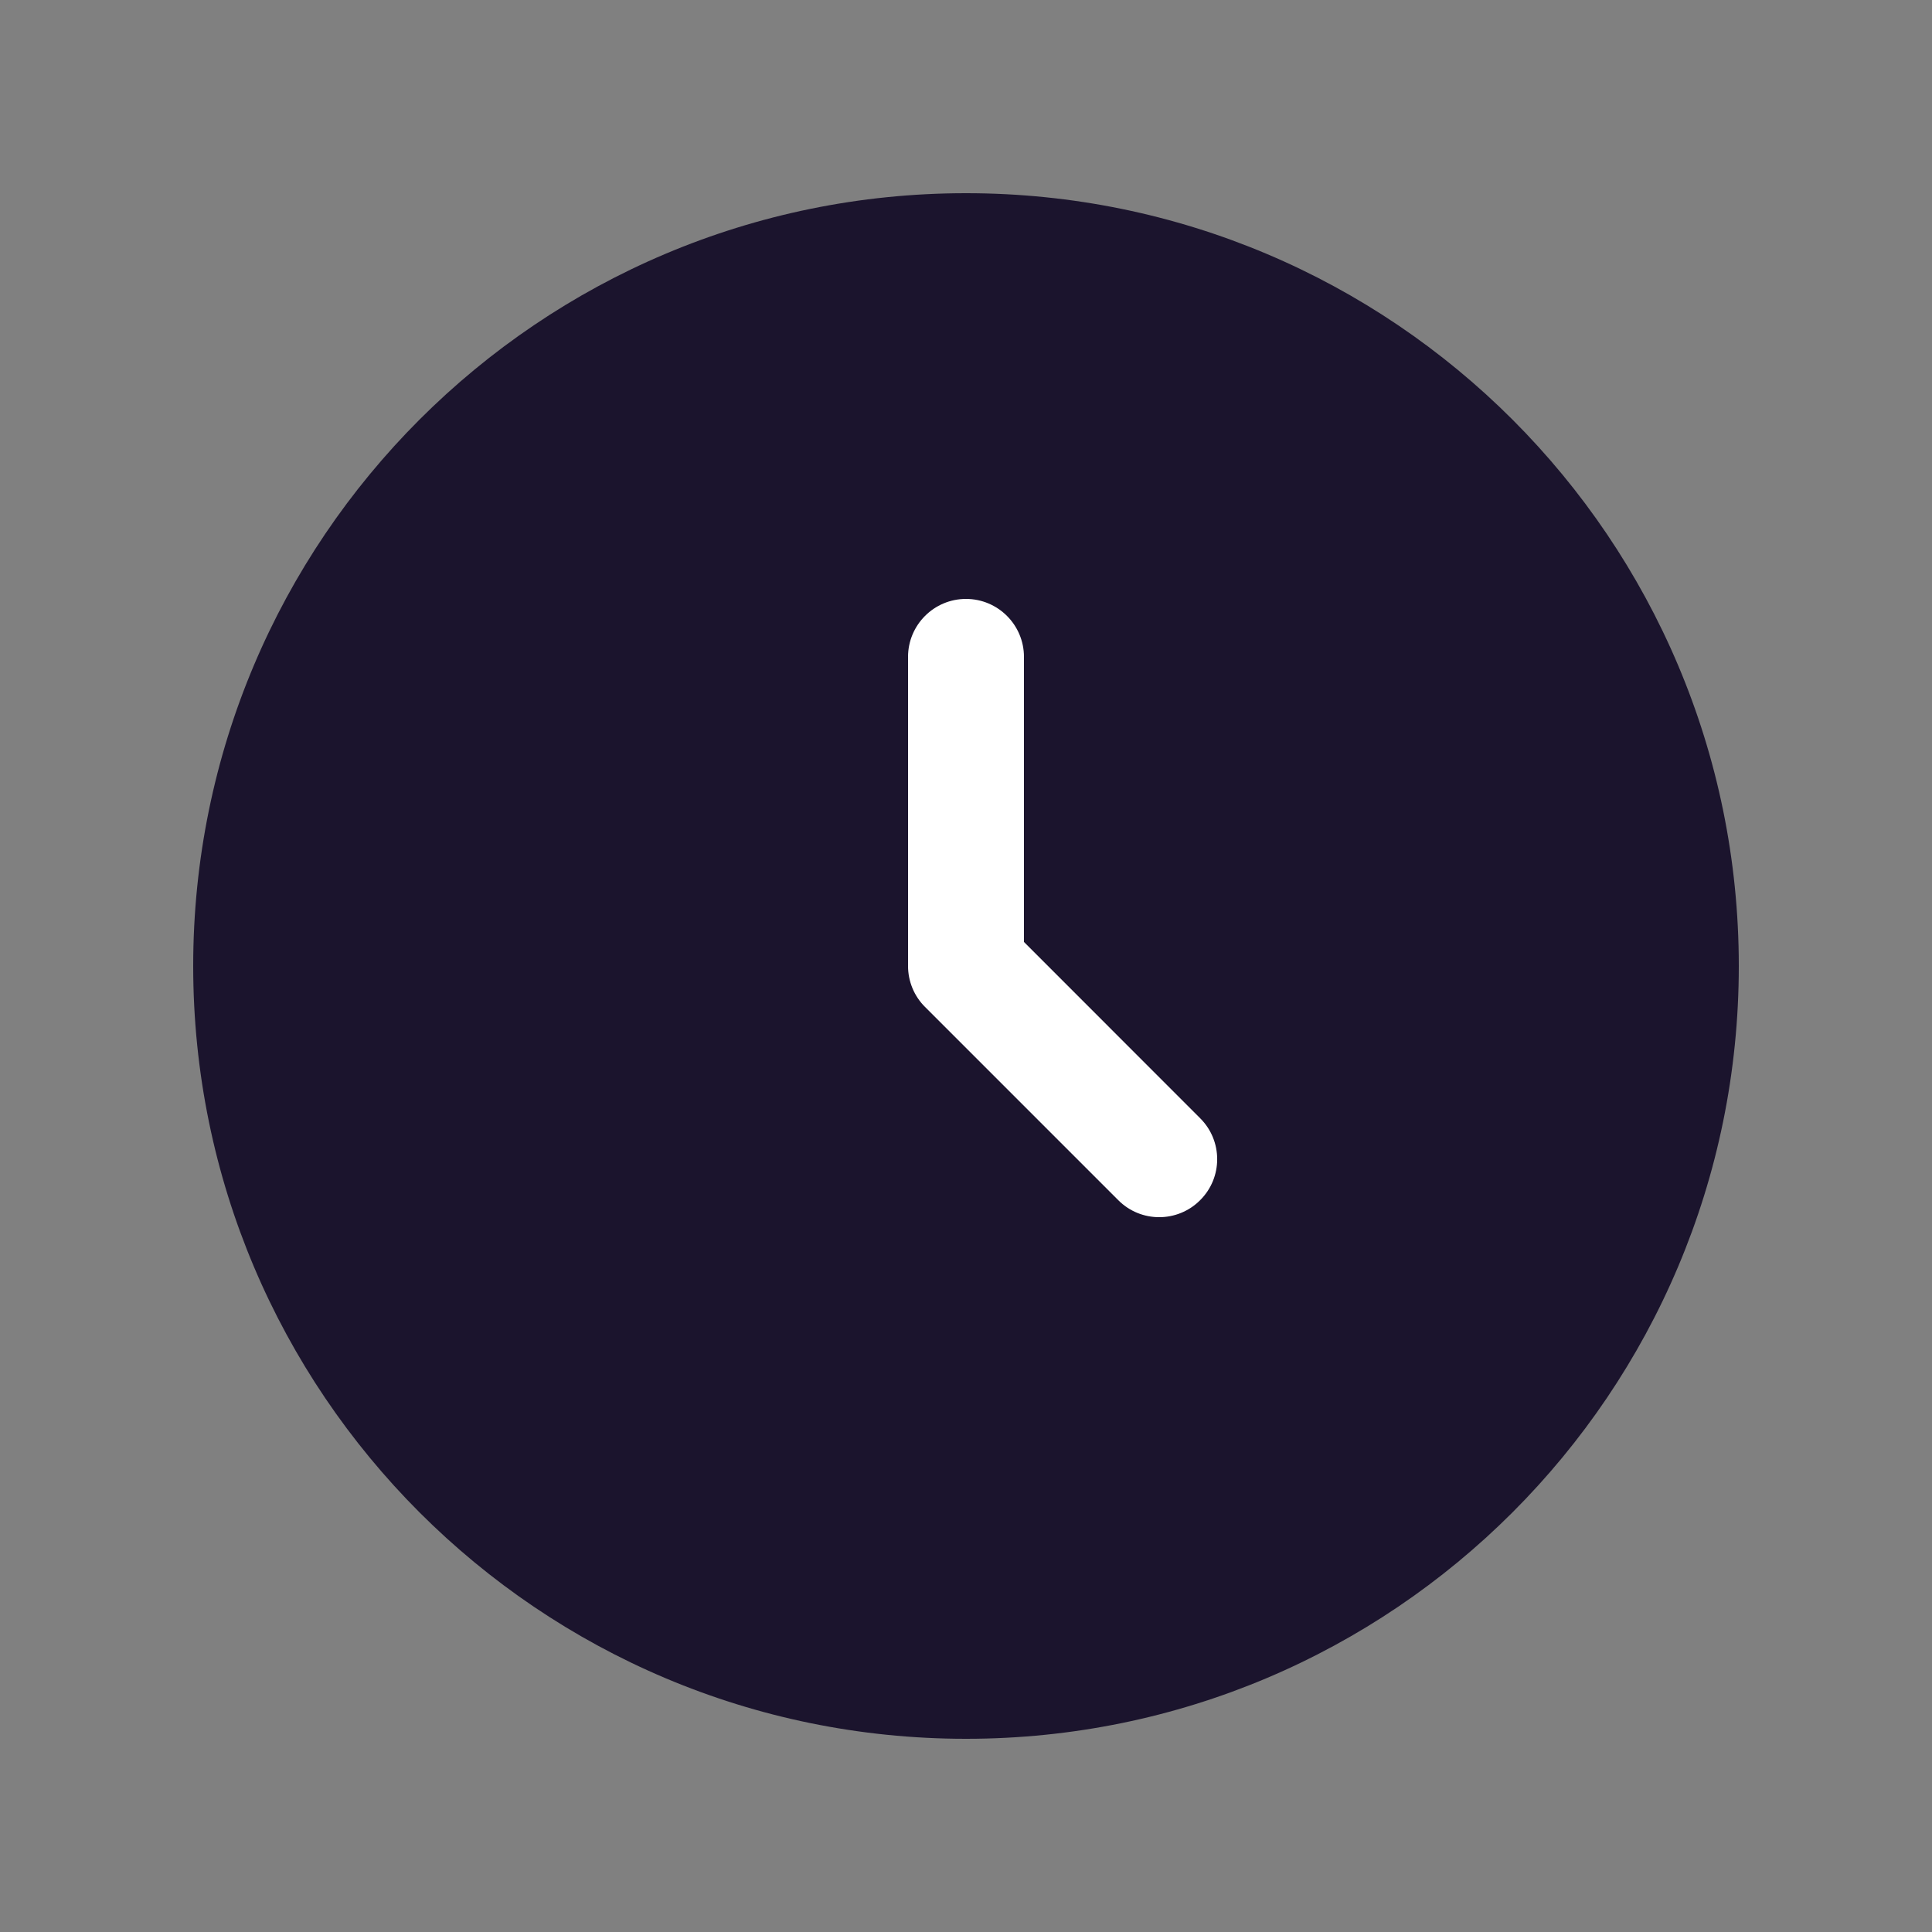 <svg width="20" height="20" viewBox="0 0 20 20" fill="none" xmlns="http://www.w3.org/2000/svg">
<rect x="0" y="0" width="20" height="20" fill="#808080" stroke="none"/>
<path d="M18 10C18 14.418 14.418 18 10 18C5.582 18 2 14.418 2 10C2 5.582 5.582 2 10 2C14.418 2 18 5.582 18 10Z" fill="#1B142D"/>
<path fill-rule="evenodd" clip-rule="evenodd" d="M10 6.2C10.331 6.2 10.6 6.469 10.6 6.8V9.751L12.424 11.576C12.659 11.81 12.659 12.19 12.424 12.424C12.19 12.659 11.81 12.659 11.576 12.424L9.576 10.424C9.463 10.312 9.4 10.159 9.4 10V6.8C9.4 6.469 9.669 6.2 10 6.2Z" fill="white"/>
</svg>
